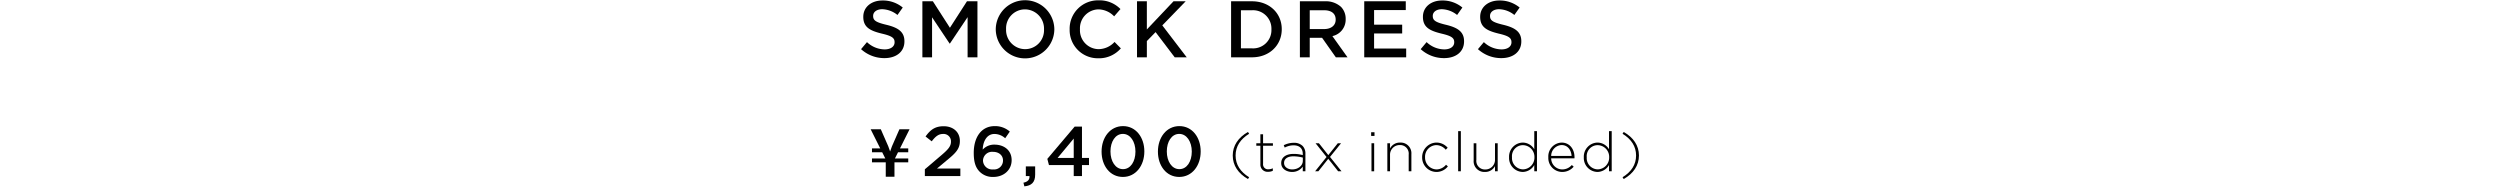 <svg xmlns="http://www.w3.org/2000/svg" width="750" height="56" viewBox="0 0 750 56"><path d="M258.316,14.746l1.776-2.113a7.787,7.787,0,0,0,5.306,2.185c1.825,0,2.977-.864,2.977-2.113v-.048c0-1.2-.672-1.849-3.793-2.569-3.578-.864-5.595-1.921-5.595-5.018V5.021c0-2.881,2.402-4.874,5.739-4.874A9.319,9.319,0,0,1,270.825,2.26l-1.585,2.233a7.63,7.63,0,0,0-4.561-1.728c-1.729,0-2.737.888-2.737,1.993v.048c0,1.296.768,1.873,4.009,2.641,3.554.864,5.378,2.137,5.378,4.922v.048c0,3.145-2.473,5.018-6.002,5.018A10.353,10.353,0,0,1,258.316,14.746Z"/><path d="M276.715.387h3.146l5.114,7.947L290.088.387h3.146V17.194h-2.953V5.141l-5.306,7.923h-.096L279.62,5.19V17.194h-2.906Z"/><path d="M298.727,8.839V8.791a8.788,8.788,0,0,1,17.575-.048v.048a8.788,8.788,0,0,1-17.575.048Zm14.478,0V8.791a5.759,5.759,0,0,0-5.714-5.979,5.679,5.679,0,0,0-5.666,5.93v.048a5.738,5.738,0,0,0,5.714,5.955A5.659,5.659,0,0,0,313.205,8.839Z"/><path d="M320.893,8.839V8.791A8.504,8.504,0,0,1,329.56.1a8.76,8.76,0,0,1,6.579,2.617l-1.897,2.185a6.685,6.685,0,0,0-4.706-2.089,5.656,5.656,0,0,0-5.546,5.93v.048a5.663,5.663,0,0,0,5.546,5.955,6.563,6.563,0,0,0,4.826-2.161l1.897,1.921a8.672,8.672,0,0,1-6.819,2.977A8.453,8.453,0,0,1,320.893,8.839Z"/><path d="M341.103.387h2.953V8.839L352.052.387h3.649L348.69,7.615l7.323,9.579h-3.601l-5.738-7.563-2.618,2.69v4.873h-2.953Z"/><path d="M369.327.387h6.267c5.282,0,8.932,3.626,8.932,8.355v.048c0,4.73-3.65,8.403-8.932,8.403h-6.267Zm2.953,2.69V14.505h3.313a5.478,5.478,0,0,0,5.835-5.667V8.791a5.515,5.515,0,0,0-5.835-5.714Z"/><path d="M389.969.387H397.46a6.773,6.773,0,0,1,4.85,1.681,5.08,5.08,0,0,1,1.392,3.626v.048a5.047,5.047,0,0,1-3.985,5.09l4.537,6.362H400.75L396.62,11.336h-3.698v5.858h-2.953Zm7.275,8.331c2.113,0,3.458-1.104,3.458-2.809V5.862c0-1.8-1.297-2.785-3.482-2.785h-4.298V8.719Z"/><path d="M409.272.387h12.461V3.028h-9.508v4.37h8.428v2.641h-8.428v4.514h9.629v2.641H409.272Z"/><path d="M426.207,14.746l1.776-2.113a7.786,7.786,0,0,0,5.306,2.185c1.824,0,2.977-.864,2.977-2.113v-.048c0-1.2-.672-1.849-3.793-2.569-3.578-.864-5.595-1.921-5.595-5.018V5.021c0-2.881,2.402-4.874,5.739-4.874A9.319,9.319,0,0,1,438.716,2.26l-1.585,2.233a7.63,7.63,0,0,0-4.561-1.728c-1.729,0-2.737.888-2.737,1.993v.048c0,1.296.768,1.873,4.009,2.641,3.554.864,5.378,2.137,5.378,4.922v.048c0,3.145-2.473,5.018-6.002,5.018A10.353,10.353,0,0,1,426.207,14.746Z"/><path d="M443.382,14.746l1.776-2.113a7.786,7.786,0,0,0,5.306,2.185c1.824,0,2.977-.864,2.977-2.113v-.048c0-1.2-.672-1.849-3.793-2.569-3.578-.864-5.595-1.921-5.595-5.018V5.021c0-2.881,2.402-4.874,5.739-4.874A9.319,9.319,0,0,1,455.891,2.26l-1.585,2.233a7.63,7.63,0,0,0-4.561-1.728c-1.729,0-2.737.888-2.737,1.993v.048c0,1.296.768,1.873,4.009,2.641,3.554.864,5.378,2.137,5.378,4.922v.048c0,3.145-2.473,5.018-6.002,5.018A10.353,10.353,0,0,1,443.382,14.746Z"/><path d="M272.474,44.521v1.151h-3.062l-.936,1.871h3.998v1.151H268.34v4.329h-2.613V48.694h-4.134V47.543h3.998l-.936-1.871h-3.062V44.521H264.07l-2.867-5.733h3.042l2.243,5.128.546,1.521.546-1.521,2.243-5.128h3.042l-2.867,5.733Z"/><path d="M277.456,50.785l5.076-4.319c2.022-1.727,2.759-2.654,2.759-3.982a2.211,2.211,0,0,0-2.38-2.296c-1.348,0-2.274.738-3.39,2.212l-1.853-1.454c1.411-1.958,2.801-3.075,5.433-3.075,2.884,0,4.86,1.769,4.86,4.403v.042c0,2.317-1.22,3.582-3.828,5.709l-3.033,2.528h7.008V52.828H277.456Z"/><path d="M293.911,51.522c-1.113-1.118-1.786-2.657-1.786-5.632V45.848c0-4.5,2.142-8.015,6.311-8.015a6.684,6.684,0,0,1,4.507,1.641l-1.39,2a4.852,4.852,0,0,0-3.201-1.285c-2.569,0-3.496,2.674-3.538,4.691a4.622,4.622,0,0,1,3.538-1.49c2.843,0,5.139,1.679,5.139,4.63v.042c0,2.933-2.38,5.019-5.476,5.019A5.476,5.476,0,0,1,293.911,51.522Zm6.99-3.354v-.042c0-1.477-1.18-2.574-3.012-2.574a2.717,2.717,0,0,0-2.99,2.595V48.19a2.756,2.756,0,0,0,3.054,2.637A2.666,2.666,0,0,0,300.902,48.168Z"/><path d="M307.031,54.806c1.285-.253,1.895-.905,1.811-1.98h-1.095V49.923h2.801v2.461c0,2.337-1.116,3.327-3.244,3.516Z"/><path d="M322.118,49.512h-7.434l-.484-1.85,8.191-9.672h2.202v9.399h2.107v2.123h-2.107v3.315h-2.474Zm0-2.123V41.564l-4.843,5.824Z"/><path d="M330.475,45.499v-.042c0-4.213,2.564-7.625,6.436-7.625,3.85,0,6.393,3.369,6.393,7.582v.043c0,4.212-2.563,7.625-6.435,7.625S330.475,49.712,330.475,45.499Zm10.159,0v-.042c0-2.907-1.493-5.287-3.766-5.287s-3.724,2.317-3.724,5.245v.043c0,2.906,1.473,5.287,3.767,5.287S340.635,48.384,340.635,45.499Z"/><path d="M347.376,45.499v-.042c0-4.213,2.564-7.625,6.436-7.625,3.85,0,6.393,3.369,6.393,7.582v.043c0,4.212-2.563,7.625-6.435,7.625S347.376,49.712,347.376,45.499Zm10.159,0v-.042c0-2.907-1.493-5.287-3.766-5.287s-3.724,2.317-3.724,5.245v.043c0,2.906,1.473,5.287,3.767,5.287S357.535,48.384,357.535,45.499Z"/><path d="M369.822,46.651c0-2.987,1.666-5.413,4.571-7.063l.346.544c-2.607,1.601-4.06,3.763-4.06,6.519s1.452,4.918,4.06,6.519l-.346.545C371.488,52.064,369.822,49.638,369.822,46.651Z"/><path d="M378.115,49.225V43.714h-1.222v-.743h1.222v-2.69h.809v2.69h2.954v.743h-2.954v5.429a1.477,1.477,0,0,0,1.683,1.634,2.831,2.831,0,0,0,1.238-.297v.759a3.094,3.094,0,0,1-1.37.297A2.152,2.152,0,0,1,378.115,49.225Z"/><path d="M384.363,48.945v-.033c0-1.749,1.501-2.739,3.68-2.739a10.121,10.121,0,0,1,2.788.363v-.363c0-1.7-1.039-2.575-2.772-2.575a5.636,5.636,0,0,0-2.64.677l-.297-.71a6.759,6.759,0,0,1,2.987-.726,3.637,3.637,0,0,1,2.656.924,3.196,3.196,0,0,1,.858,2.377v5.248h-.792V49.985a3.827,3.827,0,0,1-3.217,1.6C386.046,51.585,384.363,50.694,384.363,48.945Zm6.486-.71v-.957a11.187,11.187,0,0,0-2.855-.379c-1.782,0-2.772.792-2.772,1.964v.034c0,1.221,1.155,1.931,2.442,1.931C389.38,50.826,390.849,49.77,390.849,48.235Z"/><path d="M398.49,46.536l2.855-3.565h.974L399.002,47.08l3.449,4.307h-1.006l-2.971-3.746-2.971,3.746H394.53l3.432-4.29-3.3-4.126h1.007Z"/><path d="M411.344,39.671H412.35V40.776h-1.006Zm.099,3.3h.809v8.416h-.809Z"/><path d="M416.202,42.971h.809v1.567a3.296,3.296,0,0,1,3.037-1.766,3.205,3.205,0,0,1,3.367,3.466v5.149h-.809v-5a2.571,2.571,0,0,0-2.674-2.872,2.885,2.885,0,0,0-2.921,3.004v4.868h-.809Z"/><path d="M426.643,47.212v-.033a4.37,4.37,0,0,1,4.29-4.406A4.418,4.418,0,0,1,434.3,44.324l-.577.594a3.795,3.795,0,0,0-2.806-1.386,3.477,3.477,0,0,0-3.399,3.614v.033a3.539,3.539,0,0,0,3.466,3.647,3.76,3.76,0,0,0,2.821-1.403l.561.494a4.316,4.316,0,0,1-7.723-2.706Z"/><path d="M437.446,39.34h.809V51.387h-.809Z"/><path d="M442.098,48.12V42.971h.809v5a2.57,2.57,0,0,0,2.673,2.871,2.885,2.885,0,0,0,2.921-3.003V42.971h.809v8.416h-.809V49.819a3.295,3.295,0,0,1-3.037,1.766A3.205,3.205,0,0,1,442.098,48.12Z"/><path d="M452.724,47.212v-.033a4.21,4.21,0,0,1,4.093-4.406,4.047,4.047,0,0,1,3.465,2.013V39.34h.809V51.387h-.809V49.506a4.063,4.063,0,0,1-3.465,2.079A4.179,4.179,0,0,1,452.724,47.212Zm7.608-.016v-.033a3.514,3.514,0,0,0-3.433-3.615,3.292,3.292,0,0,0-3.3,3.598v.033a3.386,3.386,0,0,0,3.3,3.631A3.525,3.525,0,0,0,460.332,47.196Z"/><path d="M464.496,47.196v-.033a4.149,4.149,0,0,1,3.993-4.39c2.36,0,3.862,1.915,3.862,4.406a2.07,2.07,0,0,1-.017.33h-6.981a3.338,3.338,0,0,0,3.301,3.317,3.781,3.781,0,0,0,2.888-1.321l.561.495a4.424,4.424,0,0,1-3.482,1.584A4.182,4.182,0,0,1,464.496,47.196Zm6.981-.412c-.116-1.7-1.09-3.268-3.021-3.268a3.28,3.28,0,0,0-3.103,3.268Z"/><path d="M475.145,47.212v-.033a4.21,4.21,0,0,1,4.093-4.406,4.047,4.047,0,0,1,3.465,2.013V39.34h.809V51.387h-.809V49.506a4.063,4.063,0,0,1-3.465,2.079A4.179,4.179,0,0,1,475.145,47.212Zm7.608-.016v-.033a3.514,3.514,0,0,0-3.433-3.615,3.292,3.292,0,0,0-3.3,3.598v.033a3.386,3.386,0,0,0,3.3,3.631A3.525,3.525,0,0,0,482.752,47.196Z"/><path d="M486.765,53.169c2.607-1.6,4.06-3.762,4.06-6.519s-1.452-4.918-4.06-6.519l.347-.544c2.904,1.65,4.571,4.076,4.571,7.063s-1.667,5.413-4.571,7.063Z"/></svg>